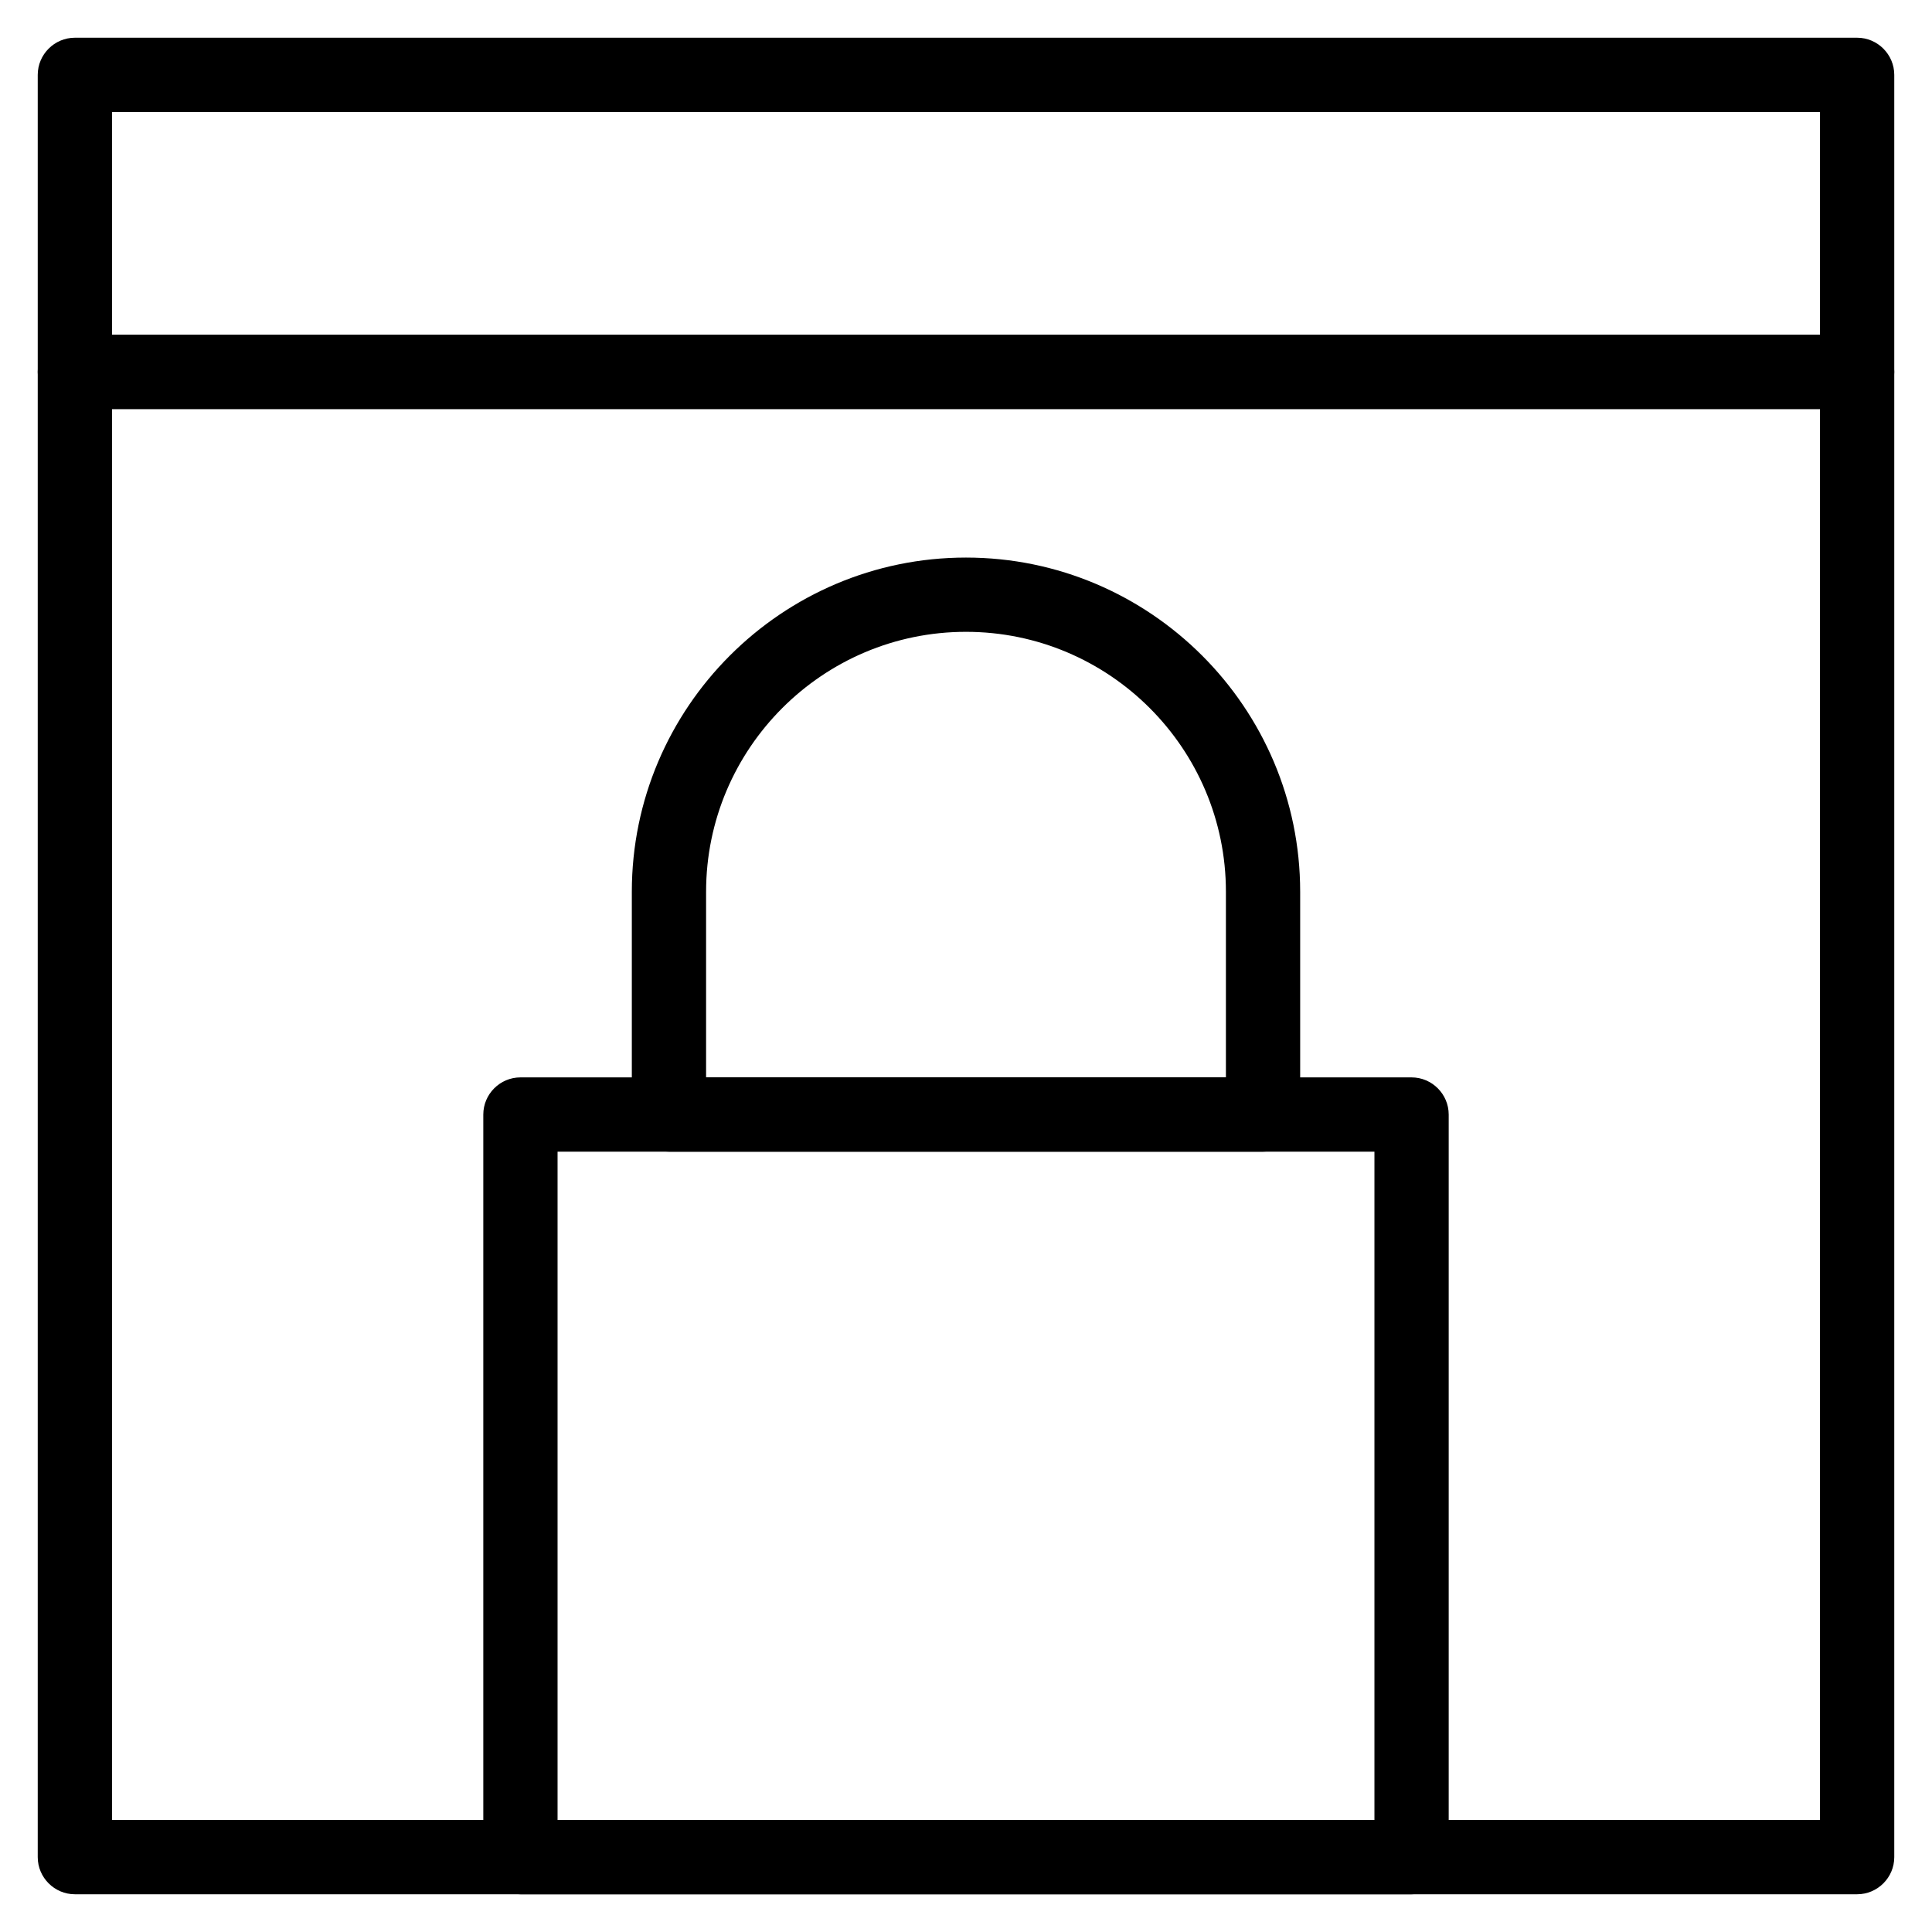 <?xml version="1.0" encoding="UTF-8"?>
<!-- Uploaded to: SVG Repo, www.svgrepo.com, Generator: SVG Repo Mixer Tools -->
<svg fill="#000000" width="800px" height="800px" version="1.1" viewBox="144 144 512 512" xmlns="http://www.w3.org/2000/svg">
 <g>
  <path d="m636.16 646h-472.32c-5.41 0-9.84-4.43-9.84-9.84v-393.6c0-5.41 4.43-9.84 9.84-9.84h472.32c5.41 0 9.84 4.43 9.84 9.84v393.6c0.004 5.41-4.426 9.84-9.836 9.84zm-462.48-19.68h452.64v-373.92h-452.64z"/>
  <path d="m636.16 252.4h-472.32c-5.41 0-9.84-4.43-9.84-9.84v-78.723c0-5.41 4.43-9.84 9.84-9.84h472.32c5.41 0 9.84 4.43 9.84 9.84v78.719c0.004 5.414-4.426 9.844-9.836 9.844zm-462.48-19.68h452.64v-59.039h-452.64z"/>
  <path d="m478.72 449.2h-157.44c-5.41 0-9.84-4.43-9.84-9.84v-59.039c0-48.805 39.754-88.559 88.559-88.559 48.805 0 88.559 39.754 88.559 88.559v59.039c0.004 5.41-4.426 9.84-9.836 9.84zm-147.6-19.68h137.76v-49.199c0-37.984-30.898-68.879-68.879-68.879-37.984 0-68.879 30.898-68.879 68.879z"/>
  <path d="m518.08 646h-236.16c-5.41 0-9.84-4.43-9.84-9.84v-196.8c0-5.41 4.43-9.84 9.84-9.84h236.16c5.41 0 9.84 4.43 9.84 9.84v196.8c0 5.41-4.426 9.84-9.84 9.84zm-226.32-19.68h216.48v-177.12h-216.48z"/>
 </g>
</svg>